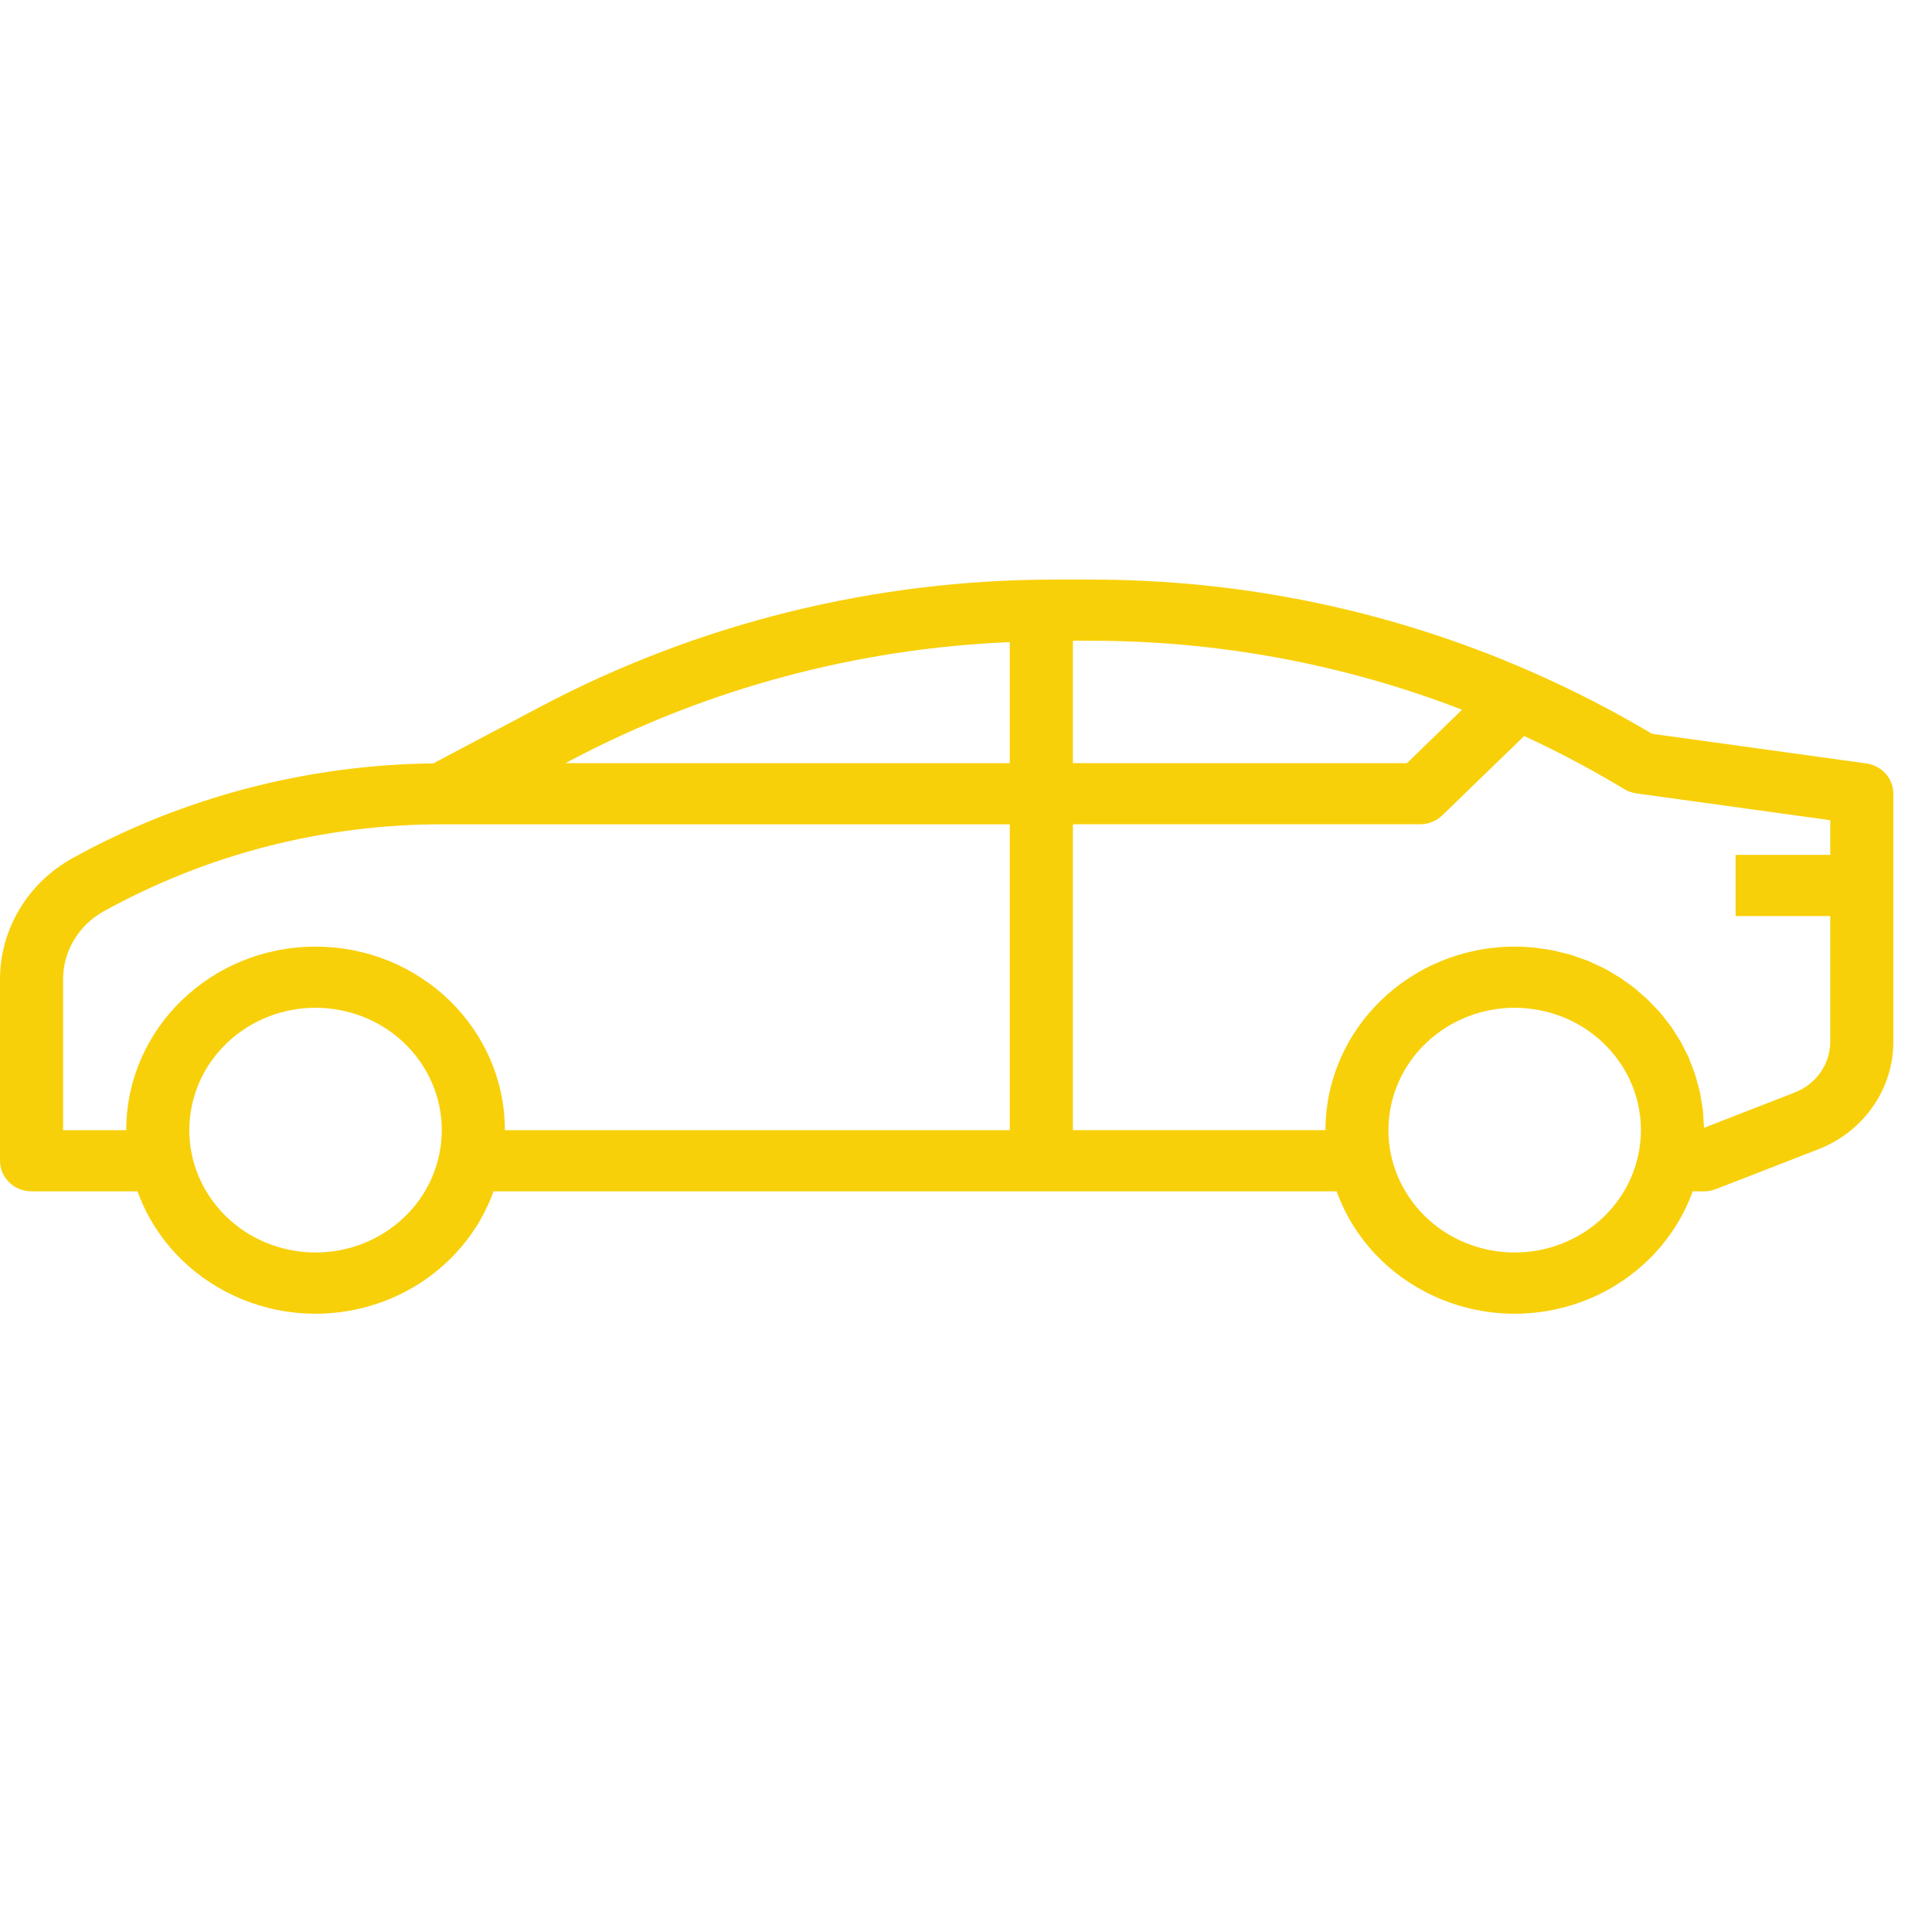 <?xml version="1.0" encoding="UTF-8"?>
<svg width="50px" height="50px" viewBox="0 0 50 50" version="1.1" xmlns="http://www.w3.org/2000/svg" xmlns:xlink="http://www.w3.org/1999/xlink">
    <!-- Generator: Sketch 55.2 (78181) - https://sketchapp.com -->
    <title>fairview-icon/automotive@2x</title>
    <desc>Created with Sketch.</desc>
    <g id="fairview-icon/automotive" stroke="none" stroke-width="1" fill="none" fill-rule="evenodd">
        <g id="1085961" transform="translate(0, 15)" fill="#F8D00A" fill-rule="nonzero">
            <path d="M48.299,4.757 L42.752,3.99 C41.74,3.387 40.69,2.848 39.608,2.375 C36.034,0.806 32.155,-0.004 28.23,3.90798505e-14 L27.267,3.90798505e-14 C22.636,0.003 18.079,1.13 14.012,3.276 L11.212,4.757 C7.935,4.793 4.721,5.637 1.874,7.211 C0.716,7.854 0.002,9.047 0,10.34 L0,15.04 C0,15.478 0.366,15.832 0.817,15.832 L3.559,15.832 C4.451,18.298 7.237,19.597 9.781,18.732 C11.182,18.257 12.283,17.189 12.773,15.832 L34.592,15.832 C35.484,18.298 38.27,19.597 40.814,18.732 C42.215,18.257 43.316,17.189 43.807,15.832 L44.1,15.832 C44.204,15.832 44.307,15.813 44.404,15.775 L47.049,14.747 C48.23,14.293 49.004,13.184 49,11.953 L49,5.541 C49,5.147 48.701,4.813 48.299,4.757 Z M11.367,14.882 C11.006,16.595 9.28,17.7 7.513,17.35 C5.745,17 4.605,15.327 4.966,13.614 C5.327,11.901 7.053,10.795 8.821,11.146 C10.342,11.447 11.434,12.744 11.433,14.249 C11.433,14.461 11.411,14.674 11.367,14.882 Z M26.133,14.249 L13.066,14.249 C13.066,11.626 10.873,9.499 8.167,9.499 C5.46,9.499 3.267,11.626 3.267,14.249 L1.633,14.249 L1.633,10.34 C1.634,9.615 2.035,8.945 2.684,8.585 C5.349,7.11 8.365,6.334 11.433,6.333 L26.133,6.333 L26.133,14.249 Z M26.133,4.75 L14.636,4.75 L14.794,4.666 C18.285,2.827 22.164,1.784 26.133,1.618 L26.133,4.75 Z M27.767,1.583 L28.229,1.583 C31.52,1.58 34.781,2.185 37.838,3.368 L36.412,4.75 L27.767,4.75 L27.767,1.583 Z M42.4,14.882 C42.039,16.595 40.314,17.7 38.546,17.35 C36.778,17 35.638,15.327 35.999,13.614 C36.361,11.901 38.087,10.795 39.854,11.146 C41.375,11.447 42.467,12.744 42.467,14.249 C42.467,14.461 42.444,14.674 42.4,14.882 Z M47.367,7.124 L44.917,7.124 L44.917,8.708 L47.367,8.708 L47.367,11.953 C47.369,12.536 47.002,13.061 46.442,13.276 L44.1,14.188 C44.1,14.115 44.09,14.043 44.085,13.97 C44.08,13.897 44.079,13.812 44.071,13.732 C44.062,13.653 44.046,13.574 44.033,13.495 C44.02,13.416 44.01,13.337 43.994,13.265 C43.978,13.193 43.954,13.113 43.932,13.037 C43.911,12.962 43.895,12.886 43.87,12.812 C43.846,12.739 43.816,12.668 43.789,12.596 C43.761,12.525 43.736,12.45 43.707,12.379 C43.678,12.307 43.64,12.243 43.606,12.175 C43.571,12.108 43.538,12.034 43.5,11.966 C43.461,11.898 43.418,11.84 43.381,11.777 C43.345,11.714 43.3,11.642 43.253,11.577 C43.206,11.512 43.163,11.461 43.118,11.402 C43.073,11.343 43.023,11.274 42.97,11.214 C42.918,11.153 42.869,11.105 42.818,11.055 C42.768,11.005 42.711,10.938 42.655,10.883 C42.599,10.827 42.543,10.784 42.487,10.735 C42.431,10.686 42.37,10.628 42.308,10.576 C42.246,10.525 42.183,10.485 42.121,10.44 C42.059,10.395 41.997,10.347 41.932,10.305 C41.866,10.263 41.793,10.226 41.723,10.181 C41.652,10.137 41.595,10.102 41.529,10.068 C41.463,10.034 41.381,9.998 41.306,9.964 C41.23,9.929 41.172,9.898 41.102,9.869 C41.033,9.841 40.939,9.811 40.857,9.782 C40.775,9.754 40.722,9.732 40.653,9.71 C40.56,9.683 40.464,9.663 40.369,9.64 C40.307,9.626 40.248,9.607 40.185,9.594 C40.085,9.574 39.982,9.563 39.88,9.549 C39.819,9.541 39.761,9.528 39.701,9.523 C39.537,9.507 39.374,9.498 39.203,9.498 C36.497,9.501 34.305,11.626 34.303,14.248 L27.767,14.248 L27.767,6.332 L36.75,6.332 C36.967,6.332 37.174,6.249 37.327,6.101 L39.445,4.048 C40.334,4.458 41.198,4.916 42.034,5.421 C42.13,5.479 42.238,5.517 42.351,5.533 L47.367,6.227 L47.367,7.124 Z" id="Shape"/>
        </g>
    </g>
</svg>